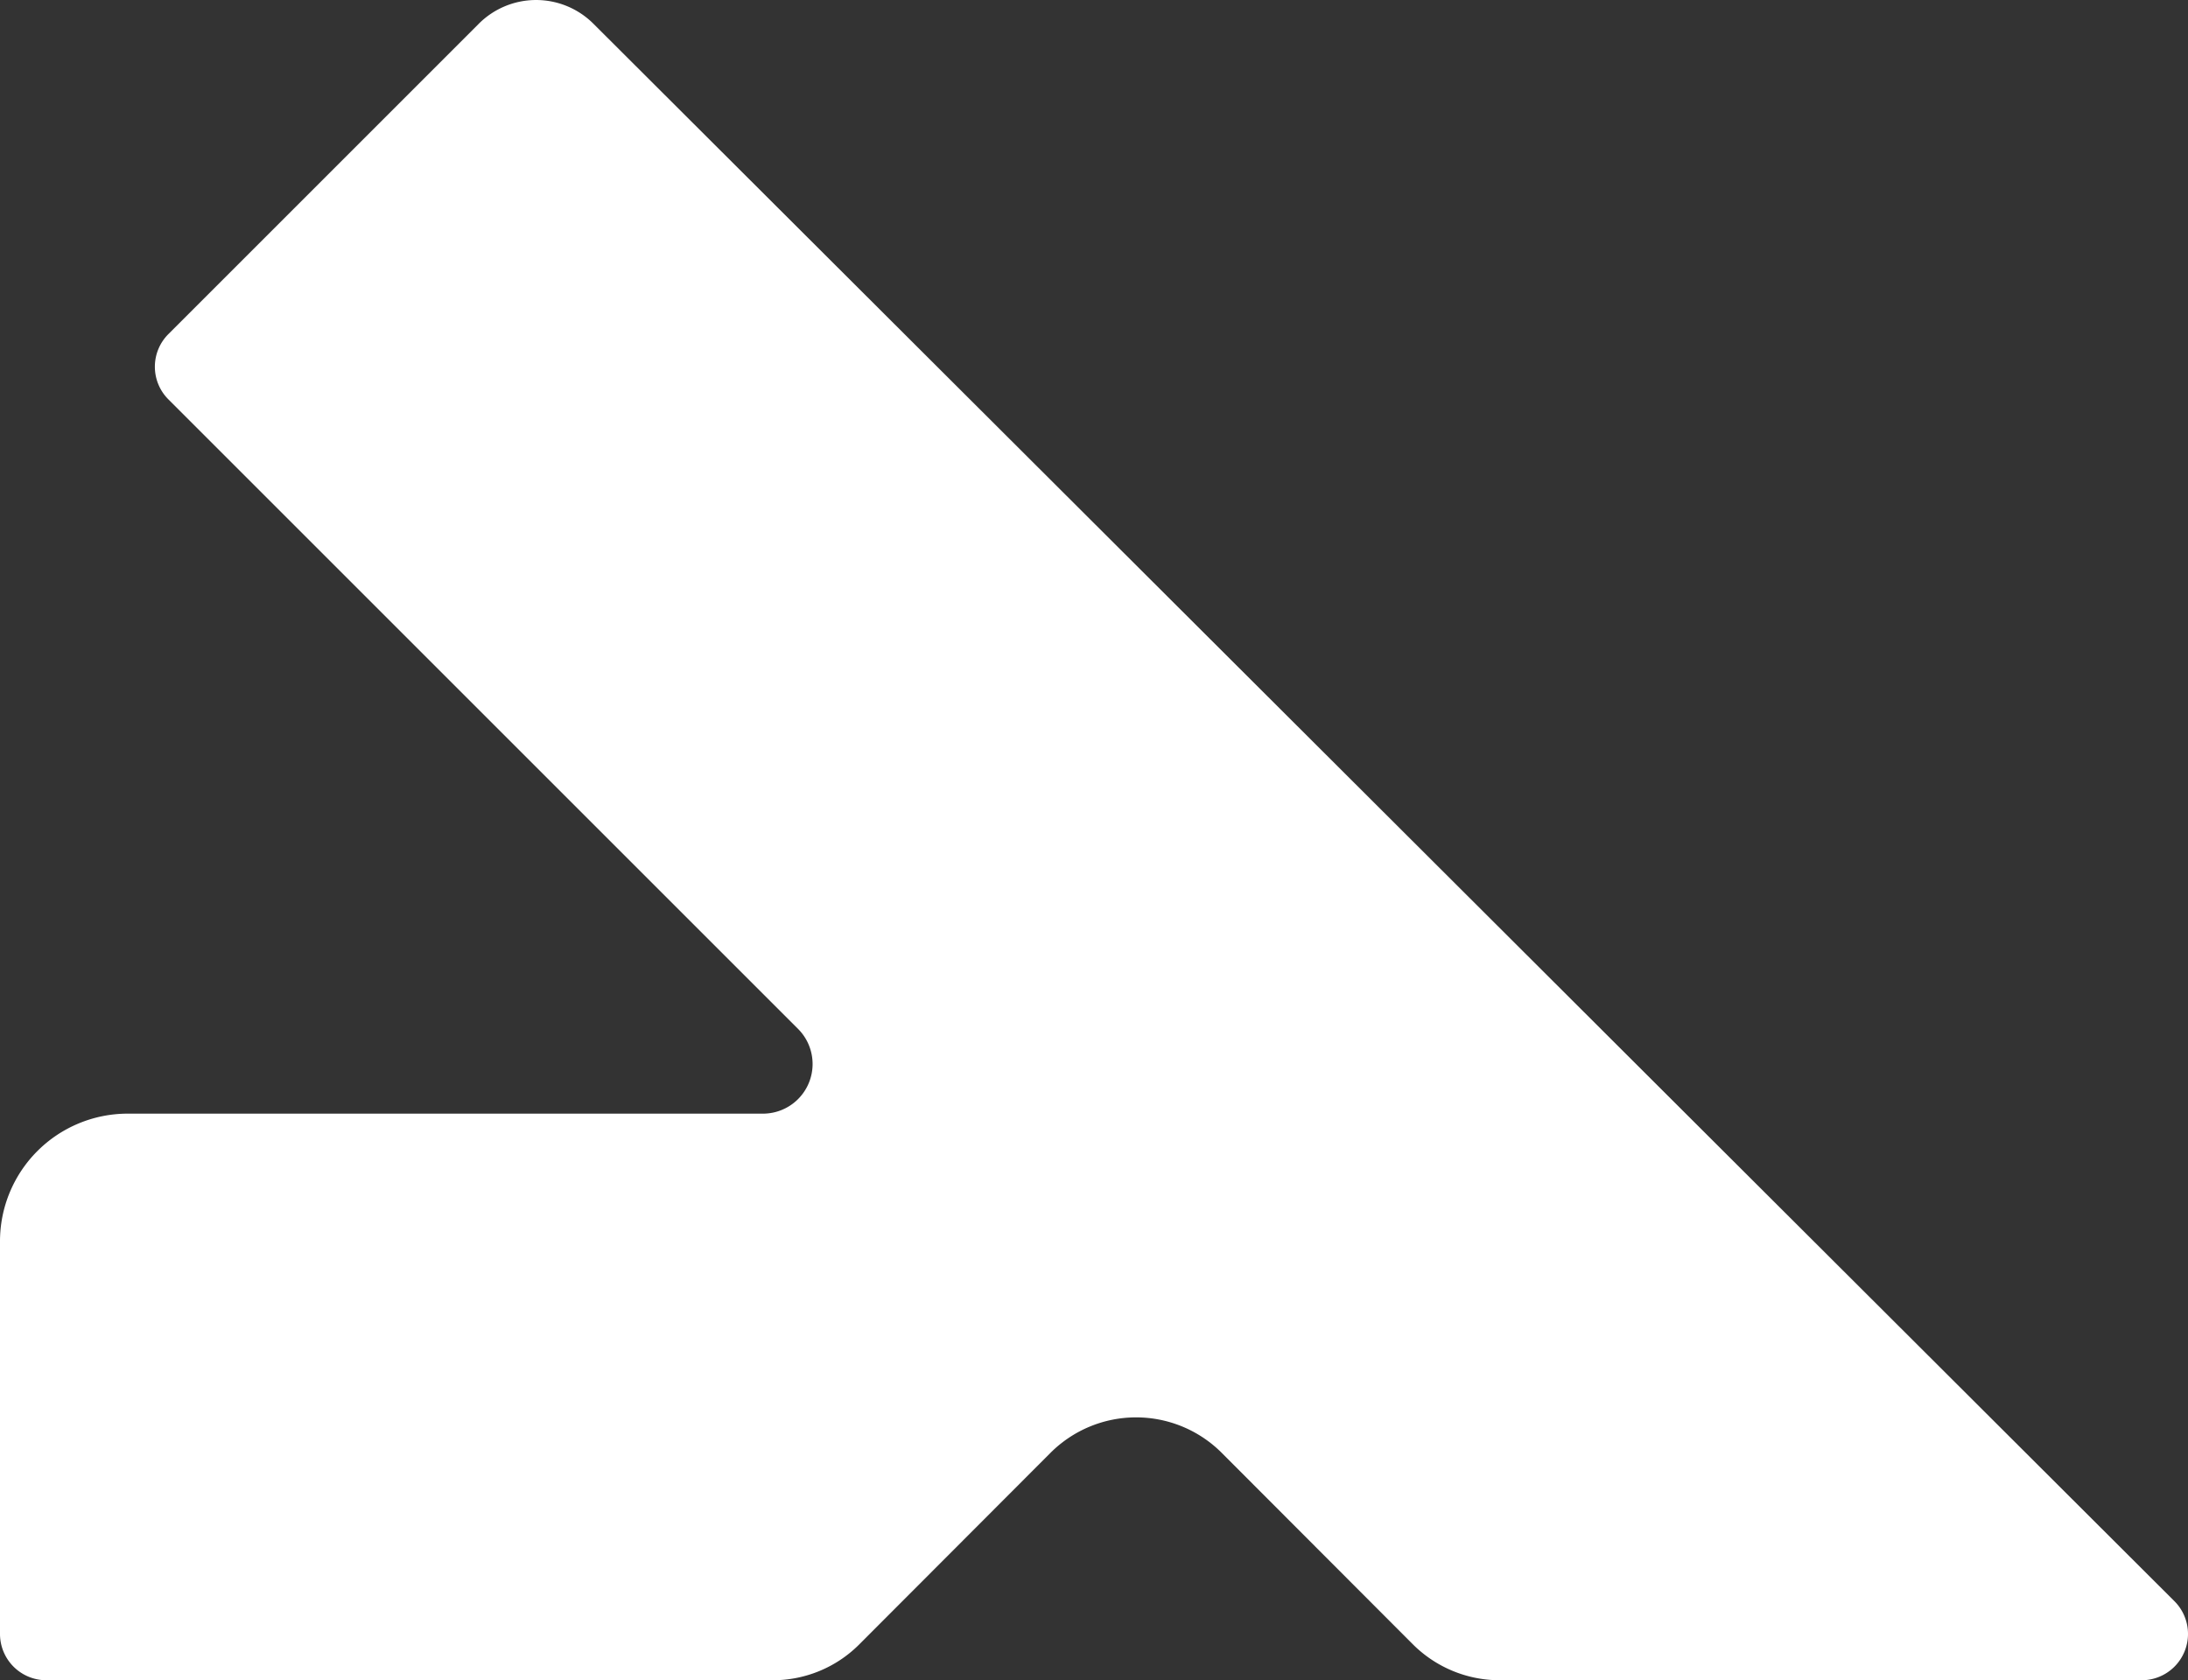 <svg xmlns="http://www.w3.org/2000/svg" width="109.003" height="83.725" viewBox="0 0 109.003 83.725">
  <rect x="0" y="0" width="109.003" height="83.725" fill="#333333" stroke="none"/>
  <path id="Pfad_82" data-name="Pfad 82" d="M116.215,247.572h0a2.307,2.307,0,0,1-2.307,2.307H81.9a6.118,6.118,0,0,1-4.269-1.758l-9.56-9.578a6.03,6.03,0,0,0-8.52,0l-9.56,9.578a6.076,6.076,0,0,1-4.251,1.758H9.519a2.307,2.307,0,0,1-2.307-2.307V228.008a6.362,6.362,0,0,1,6.36-6.362H45.22a2.474,2.474,0,0,0,1.758-4.215L15.606,186.059a2.3,2.3,0,0,1,0-3.263L31.05,167.351a4.038,4.038,0,0,1,5.74,0l78.747,78.587a2.309,2.309,0,0,1,.678,1.634" transform="translate(-7.212 -166.153)" fill="#fff"/>
</svg>
